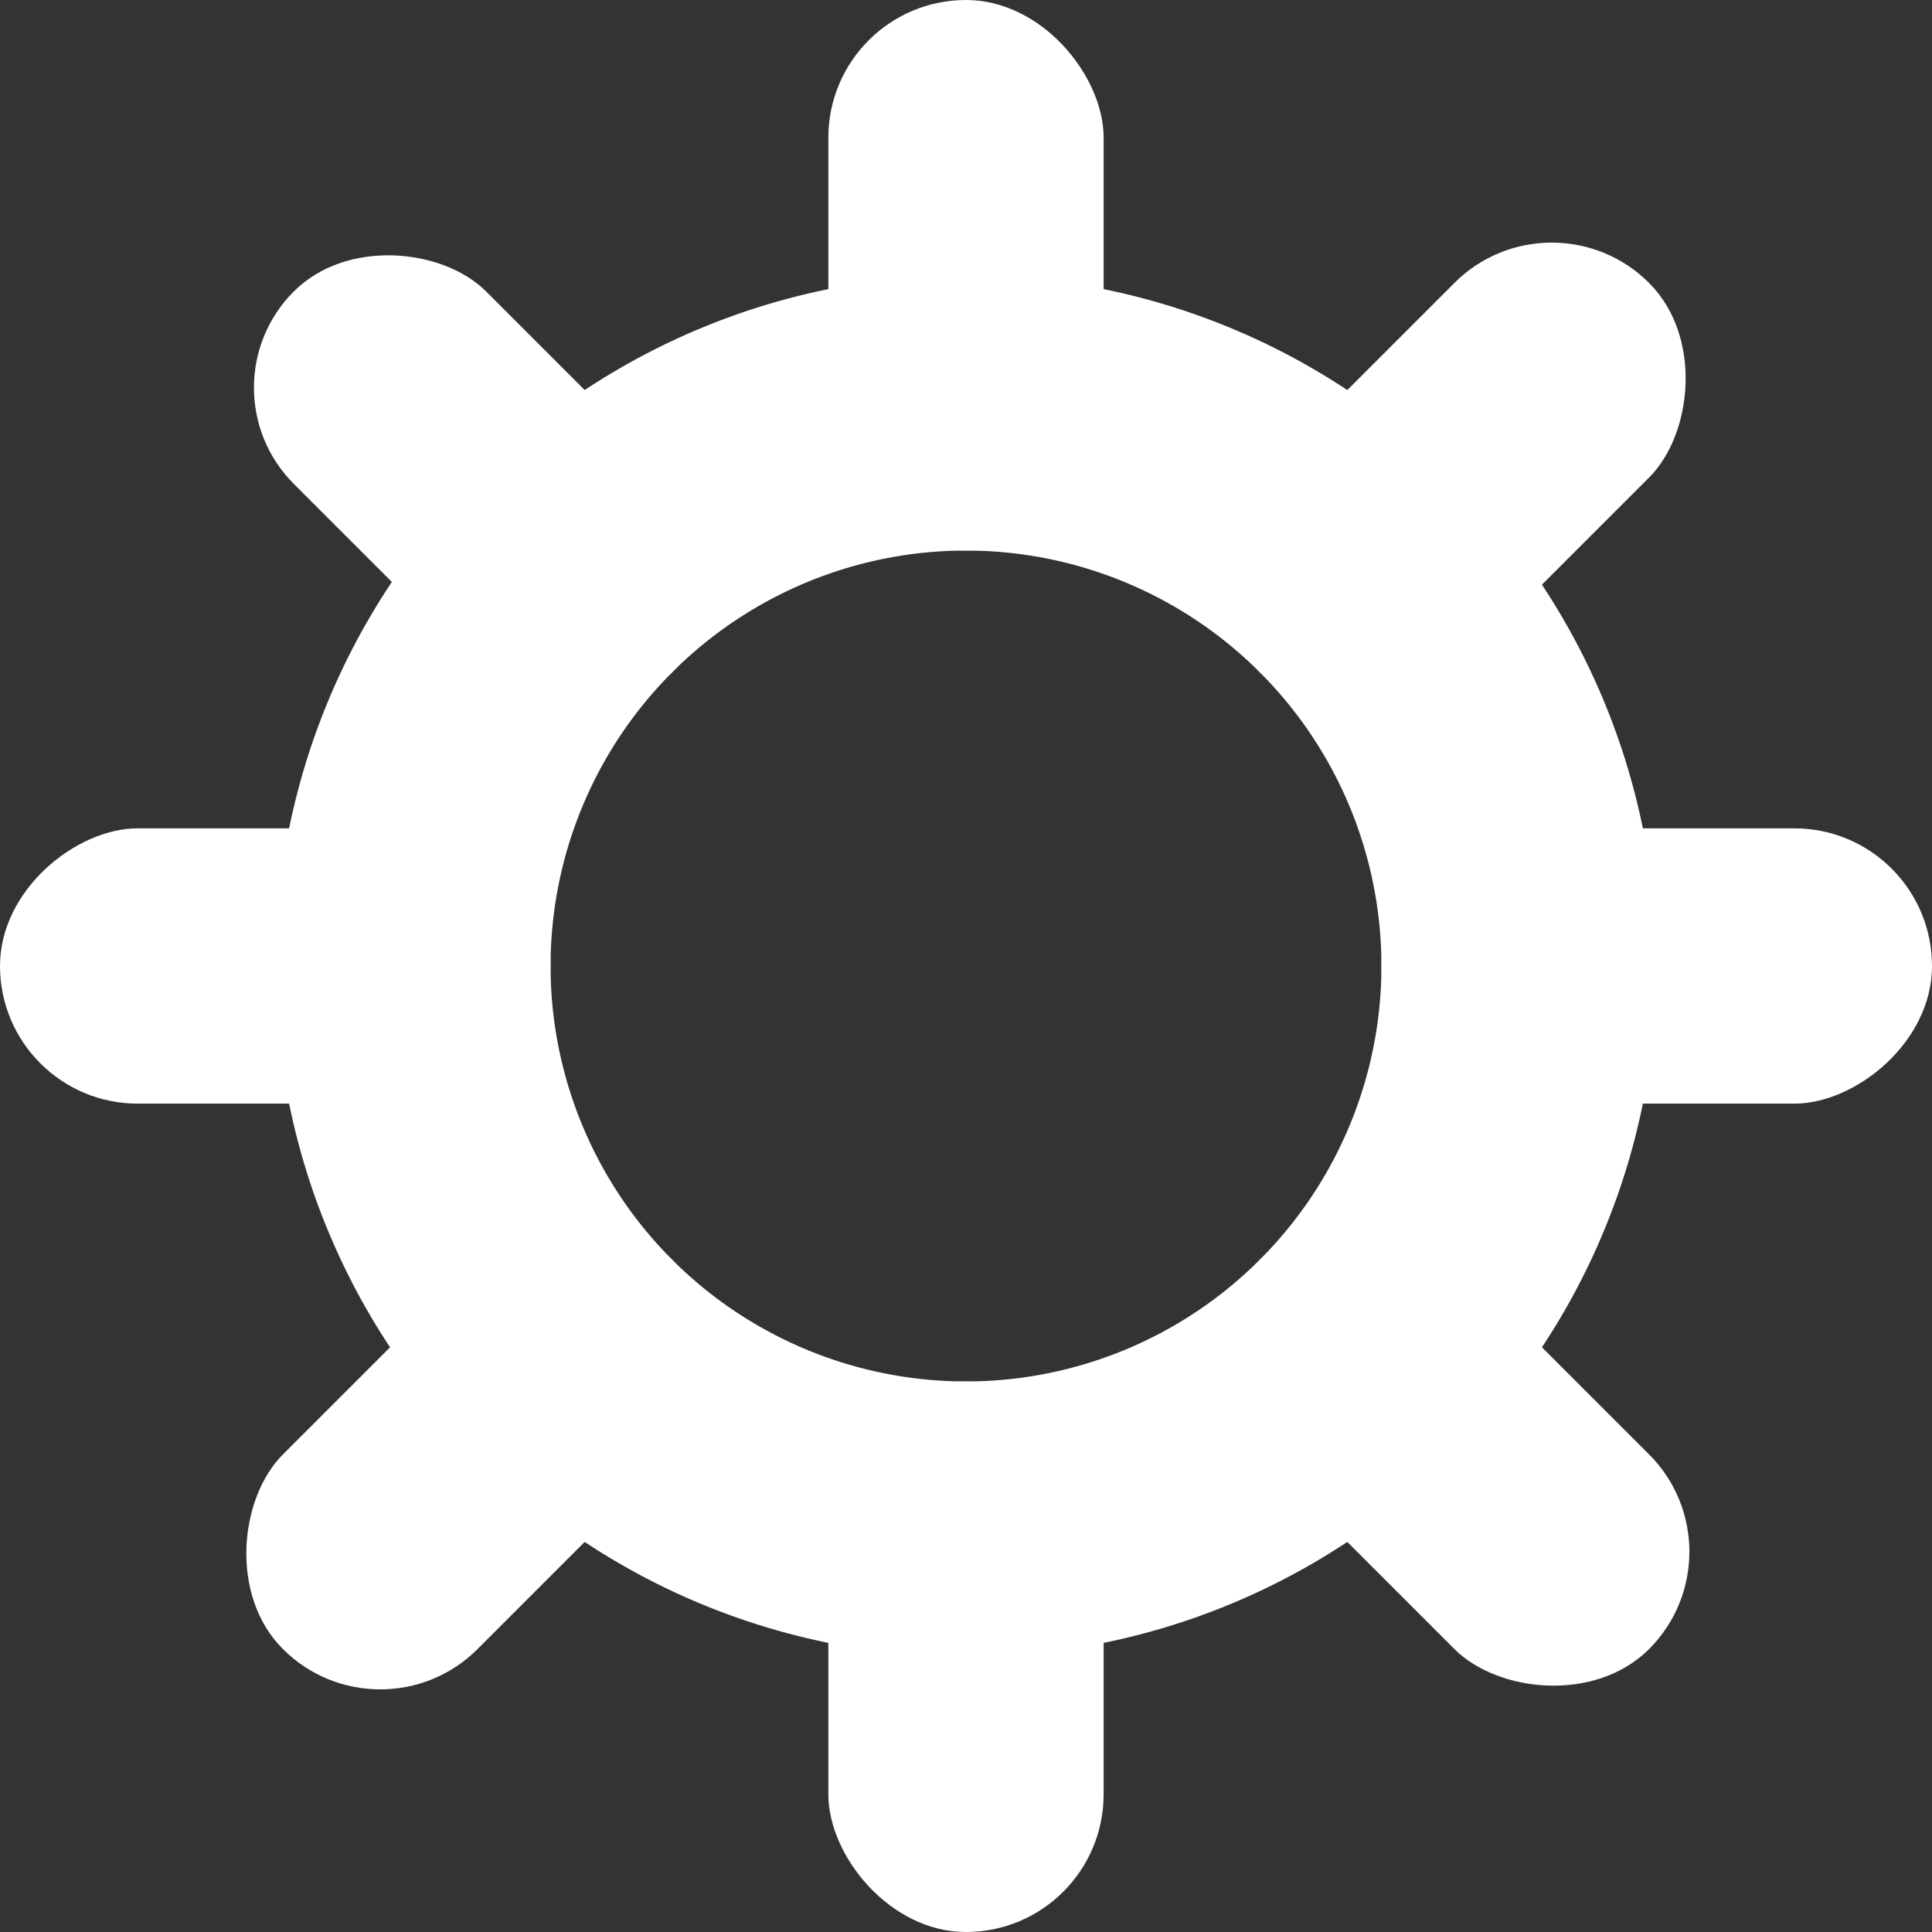 <?xml version="1.0" encoding="UTF-8" standalone="no"?>
<!-- Created with Inkscape (http://www.inkscape.org/) -->

<svg
   width="64mm"
   height="64mm"
   viewBox="0 0 64 64"
   version="1.1"
   id="svg5"
   xmlns="http://www.w3.org/2000/svg"
   xmlns:svg="http://www.w3.org/2000/svg">
  <rect x="0" y="0" width="64" height="64" fill="#333333" stroke="none"/>
  <defs
     id="defs2" />
  <g
     id="layer1">
    <g
       id="g2454"
       style="fill:#ffffff;fill-opacity:1">
      <path
         id="path2001"
         style="fill:#ffffff;fill-opacity:1;stroke-width:0.11"
         d="M 32,9.119 A 22.881,22.881 0 0 0 9.119,32 22.881,22.881 0 0 0 32,54.881 22.881,22.881 0 0 0 54.881,32 22.881,22.881 0 0 0 32,9.119 Z m 0,9.119 A 13.762,13.762 0 0 1 45.762,32 13.762,13.762 0 0 1 32,45.762 13.762,13.762 0 0 1 18.238,32 13.762,13.762 0 0 1 32,18.238 Z" />
      <rect
         style="fill:#ffffff;fill-opacity:1;stroke-width:0.11"
         id="rect2165"
         width="9.119"
         height="18.238"
         x="27.44"
         y="5.8749299e-17"
         ry="4.56" />
      <rect
         style="fill:#ffffff;fill-opacity:1;stroke-width:0.11"
         id="rect2165-3"
         width="9.119"
         height="18.238"
         x="27.44"
         y="45.762"
         ry="4.56" />
      <rect
         style="fill:#ffffff;fill-opacity:1;stroke-width:0.11"
         id="rect2165-3-6"
         width="9.119"
         height="18.238"
         x="27.44"
         y="-64"
         transform="rotate(90)"
         ry="4.56" />
      <rect
         style="fill:#ffffff;fill-opacity:1;stroke-width:0.11"
         id="rect2165-3-6-7"
         width="9.119"
         height="18.238"
         x="27.44"
         y="-18.238"
         transform="rotate(90)"
         ry="4.56" />
      <rect
         style="fill:#ffffff;fill-opacity:1;stroke-width:0.11"
         id="rect2165-3-6-7-5"
         width="9.012"
         height="17.784"
         x="-4.56"
         y="-31.493"
         transform="rotate(135)"
         ry="4.506" />
      <rect
         style="fill:#ffffff;fill-opacity:1;stroke-width:0.11"
         id="rect2165-3-6-7-5-3"
         width="9.119"
         height="18.238"
         x="-4.56"
         y="-77.255"
         transform="rotate(135)"
         ry="4.56" />
      <rect
         style="fill:#ffffff;fill-opacity:1;stroke-width:0.11"
         id="rect2165-3-6-7-5-5"
         width="9.119"
         height="18.238"
         x="-49.814"
         y="13.762"
         transform="rotate(-135)"
         ry="4.56" />
      <rect
         style="fill:#ffffff;fill-opacity:1;stroke-width:0.11"
         id="rect2165-3-6-7-5-3-6"
         width="9.119"
         height="18.238"
         x="-49.814"
         y="-32"
         transform="rotate(-135)"
         ry="4.56" />
    </g>
  </g>
</svg>
